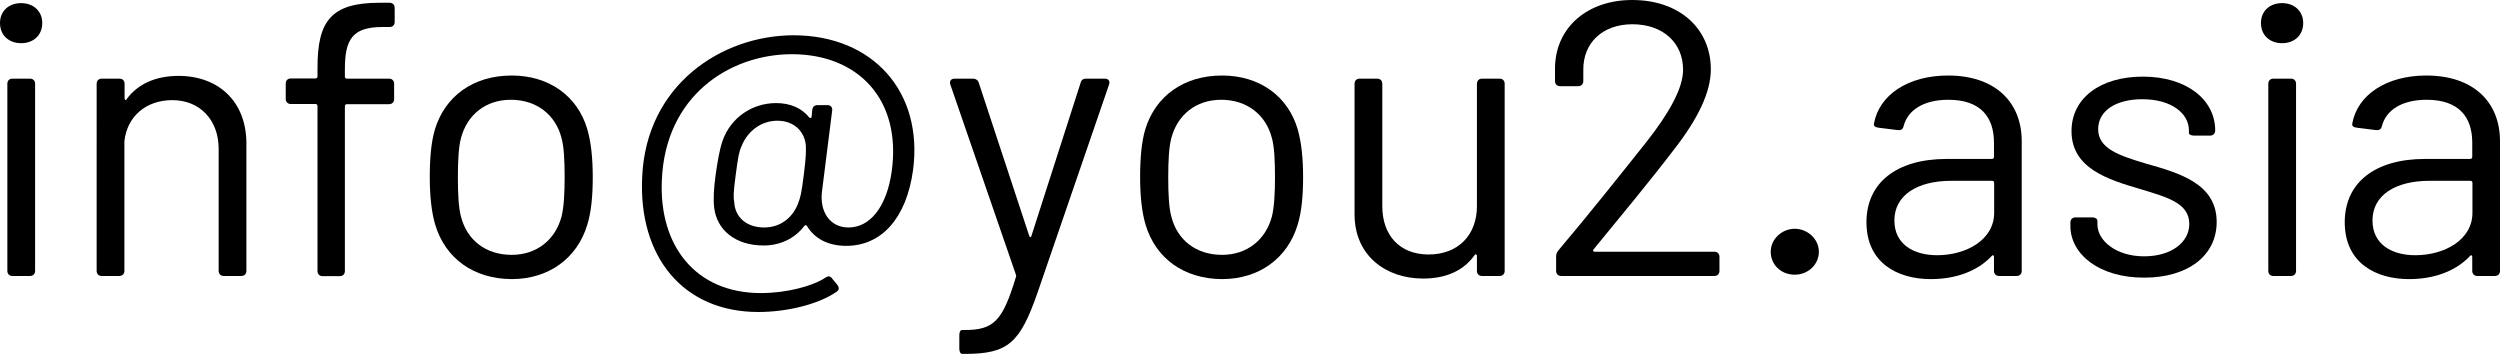 <?xml version="1.0" encoding="utf-8"?>
<!-- Generator: Adobe Illustrator 22.0.1, SVG Export Plug-In . SVG Version: 6.00 Build 0)  -->
<svg version="1.1" id="レイヤー_1" xmlns="http://www.w3.org/2000/svg" xmlns:xlink="http://www.w3.org/1999/xlink" x="0px"
	 y="0px" viewBox="0 0 1360.6 192.6" style="enable-background:new 0 0 1360.6 192.6;" xml:space="preserve">
<title>アートボード 7 のコピー</title>
<g>
	<path d="M0,12.5C0,6.1,4.7,1.7,11.5,1.7s11.5,4.5,11.5,10.8c0,6.6-4.7,11-11.5,11S0,19.1,0,12.5z M4,147.4V45.6
		c0-1.7,1.1-2.8,2.8-2.8h9.5c1.7,0,2.8,1.1,2.8,2.8v101.8c0,1.7-1.1,2.8-2.8,2.8H6.8C5.1,150.2,4,149.1,4,147.4z"/>
	<path d="M134.1,78v69.4c0,1.7-1.1,2.8-2.8,2.8h-9.5c-1.7,0-2.8-1.1-2.8-2.8V81c0-15.7-10.2-26.5-25.2-26.5
		c-14.4,0-24.6,8.9-26.1,22.3v70.6c0,1.7-1.1,2.8-2.8,2.8h-9.5c-1.7,0-2.8-1.1-2.8-2.8V45.6c0-1.7,1.1-2.8,2.8-2.8H65
		c1.7,0,2.8,1.1,2.8,2.8v7.8c0,0.9,0.6,1.5,1.1,0.6c6.2-8.5,16.1-12.7,28.4-12.7C119.5,41.4,134.1,55.8,134.1,78z"/>
	<path d="M187.7,37.7v4c0,0.6,0.4,1.1,1.1,1.1h22.9c1.7,0,2.8,1.1,2.8,2.8v8.3c0,1.7-1.1,2.8-2.8,2.8h-22.9c-0.6,0-1.1,0.4-1.1,1.1
		v89.7c0,1.7-1.1,2.8-2.8,2.8h-9.3c-1.7,0-2.8-1.1-2.8-2.8V57.7c0-0.6-0.4-1.1-1.1-1.1h-13.4c-1.7,0-2.8-1.1-2.8-2.8v-8.3
		c0-1.7,1.1-2.8,2.8-2.8h13.4c0.6,0,1.1-0.4,1.1-1.1v-4.9c0-25.2,7.4-35.2,33.7-35.2h5.5c1.7,0,2.8,1.1,2.8,2.8v7.6
		c0,1.7-1.1,2.8-2.8,2.8h-4.2C191.7,14.8,187.7,21.6,187.7,37.7z"/>
	<path d="M236.9,122.4c-2.1-7-3-15.9-3-26.1c0-10.4,0.8-19.1,2.8-25.9c5.5-18,20.8-29.3,41.8-29.3c20.4,0,35.8,11.2,41.1,29.1
		c2.1,7.2,3,16.1,3,26.1c0,10.2-0.8,19.1-3,26.1c-5.5,18.2-21,29.5-41.1,29.5C257.7,151.8,242.4,140.6,236.9,122.4z M305.6,117.9
		c1.3-5.1,1.7-12.9,1.7-21.4c0-9.3-0.4-16.8-1.7-21.4c-3.2-12.5-13.4-20.8-27.6-20.8c-13.8,0-23.8,8.3-27.1,20.8
		c-1.3,4.7-1.7,12.5-1.7,21.4c0,9.1,0.4,16.8,1.7,21.4c3.2,12.7,13.4,20.8,27.6,20.8C292,138.7,302.2,130.6,305.6,117.9z"/>
	<path d="M496.9,92.7c-3.6,26.1-17.2,41.1-36.3,41.1c-9.8,0-17.2-3.8-21.4-10.8c-0.4-0.6-0.8-0.6-1.5,0
		c-5.1,6.8-13.1,10.6-22.1,10.6c-15.5,0-25.4-8.5-26.9-20.4c-0.6-4.9-0.2-10.8,0.8-18.2c1.1-7.6,2.1-13.6,3.8-18.5
		c4.5-12.7,16.3-20.4,29.1-20.4c7.8,0,14,2.8,18,7.8c0.6,0.6,1.3,0.4,1.3-0.4l0.4-3.8c0.2-1.7,1.3-2.5,3-2.5h5.3
		c1.7,0,2.8,1.3,2.5,3l-5.5,43.7c-1.5,11.2,4.2,19.9,14.4,19.9c11.7,0,20.8-11.2,23.5-30.5c5.5-39.4-18.5-63.8-54.3-63.8
		c-33.7,0-69.1,22.5-70.8,68.9c-1.5,35.2,18.2,61.1,53.9,61.1c14,0,28.2-3.8,35-8.3c1.5-1.1,2.8-1.1,3.8,0.4l2.8,3.4
		c1.1,1.5,1.1,2.8-0.4,3.8c-9.8,6.8-26.9,11-42.6,11c-41.1,0-65.3-30.3-63.2-73.4c2.1-50.1,43.1-77.2,82.5-77.2
		C475.2,19.3,502.6,50.1,496.9,92.7z M437.5,94.8c1.3-10.4,1.1-12.1,1.1-15.1c-0.4-7.8-6.2-14-15.5-14c-9.3,0-16.5,6.2-19.5,13.8
		c-1.3,2.8-1.9,5.7-3.2,15.7c-1.3,9.8-1.3,11.9-0.8,14.8c0.4,8.3,6.8,13.8,16.3,13.8c9.5,0,16.1-6.1,18.7-13.8
		C435.6,107.3,436.2,105.4,437.5,94.8z"/>
	<path d="M522.1,189.8v-7.4c0-1.7,0.6-2.8,1.5-2.8h1.5c15.9,0,20.6-5.1,27.8-28.8c0.2-0.4,0.2-0.6,0-1.3L517.2,46
		c-0.6-1.9,0.4-3.2,2.3-3.2h10c1.5,0,2.8,0.8,3.2,2.3l27.4,83.1c0.2,1.1,1.1,1.1,1.3,0l26.7-83.1c0.4-1.7,1.5-2.3,3-2.3h10.2
		c1.9,0,3,1.3,2.3,3.2l-39,113.5c-9.5,27.1-15.9,33.1-39.4,33.1h-1.5C522.8,192.6,522.1,191.5,522.1,189.8z"/>
	<path d="M623.5,122.4c-2.1-7-3-15.9-3-26.1c0-10.4,0.8-19.1,2.8-25.9c5.5-18,20.8-29.3,41.8-29.3c20.4,0,35.8,11.2,41.1,29.1
		c2.1,7.2,3,16.1,3,26.1c0,10.2-0.8,19.1-3,26.1c-5.5,18.2-21,29.5-41.1,29.5C644.3,151.8,629,140.6,623.5,122.4z M692.2,117.9
		c1.3-5.1,1.7-12.9,1.7-21.4c0-9.3-0.4-16.8-1.7-21.4c-3.2-12.5-13.4-20.8-27.6-20.8c-13.8,0-23.8,8.3-27.1,20.8
		c-1.3,4.7-1.7,12.5-1.7,21.4c0,9.1,0.4,16.8,1.7,21.4c3.2,12.7,13.4,20.8,27.6,20.8C678.6,138.7,688.8,130.6,692.2,117.9z"/>
	<path d="M806.6,42.8h9.5c1.7,0,2.8,1.1,2.8,2.8v101.8c0,1.7-1.1,2.8-2.8,2.8h-9.5c-1.7,0-2.8-1.1-2.8-2.8v-8.1
		c0-0.8-0.6-1.3-1.3-0.4c-5.7,8.1-15.1,12.7-28,12.7c-20.1,0-37.3-12.3-37.3-35v-71c0-1.7,1.1-2.8,2.8-2.8h9.5
		c1.7,0,2.8,1.1,2.8,2.8v66.6c0,15.9,9.5,26.3,25.2,26.3c16.1,0,26.3-10.6,26.3-26.3V45.6C803.9,43.9,804.9,42.8,806.6,42.8z"/>
	<path d="M846.9,147.4v-7.8c0-1.3,0.4-2.3,1.3-3.4c16.8-19.9,32.7-39.9,47.9-59C908.6,61.3,916,47.9,916,38
		c0-14.8-11-24.8-27.6-24.8c-16.1,0-26.9,10-26.7,25v5.9c0,1.7-1.1,2.8-2.8,2.8h-9.8c-1.7,0-2.8-1.1-2.8-2.8v-7.8
		c0.6-21.8,18-36.3,42-36.3c26.1,0,42.8,15.9,42.8,37.7c0,12.5-7,26.9-19.9,43.5c-13.6,17.8-28.6,35.8-43.9,54.5
		c-0.6,0.6-0.2,1.3,0.6,1.3H933c1.7,0,2.8,1.1,2.8,2.8v7.6c0,1.7-1.1,2.8-2.8,2.8h-83.3C848,150.2,846.9,149.1,846.9,147.4z"/>
	<path d="M963.7,137c0-7,6.2-12.5,13.1-12.5c6.8,0,13.1,5.5,13.1,12.5s-5.9,12.5-13.1,12.5C969.2,149.5,963.7,144,963.7,137z"/>
	<path d="M1100.3,76.8v70.6c0,1.7-1.1,2.8-2.8,2.8h-9.5c-1.7,0-2.8-1.1-2.8-2.8v-7.6c0-0.8-0.6-1.3-1.3-0.4
		c-7.8,8.3-19.7,12.5-33.1,12.5c-18,0-35-8.7-35-31c0-21.2,16.1-34.4,43.7-34.4h24.6c0.6,0,1.1-0.4,1.1-1.1v-7.8
		c0-13.8-7.2-23.3-24.8-23.3c-13.4,0-22.1,5.5-24.4,14.4c-0.4,1.7-1.5,2.3-3.2,2.1l-10.4-1.3c-1.7-0.2-2.8-0.8-2.5-2.3
		c2.8-15.5,18.5-26.1,40.3-26.1C1086.1,41.1,1100.3,55.8,1100.3,76.8z M1085.3,115.8V99.5c0-0.6-0.4-1.1-1.1-1.1H1062
		c-18.5,0-31,7.8-31,21.6c0,12.9,10.4,18.9,23.3,18.9C1070,138.9,1085.3,130.6,1085.3,115.8z"/>
	<path d="M1126.8,123v-1.9c0-1.7,1.1-2.8,2.8-2.8h9.1c1.7,0,2.8,0.8,2.8,1.9v1.9c0,8.9,10.2,17.4,25.4,17.4
		c14.8,0,24.6-7.6,24.6-17.6c0-11.5-12.3-14.6-26.3-18.9c-18.2-5.3-37.8-11.5-37.8-31.6c0-18.2,15.9-29.7,38.8-29.7
		c23.8,0,39.4,12.5,39.4,29.3c0,1.7-1.1,2.8-2.8,2.8h-8.7c-1.7,0-2.8-0.6-2.8-1.5V71c0-9.3-9.5-17-25.4-17c-14.2,0-24,6.2-24,16.3
		c0,10.6,11.5,14.4,25.9,18.7c18,5.1,38.6,10.8,38.6,31.8c0,18.2-15.5,30.3-39.4,30.3C1142.7,151.2,1126.8,138.5,1126.8,123z"/>
	<path d="M1230.5,12.5c0-6.4,4.7-10.8,11.5-10.8s11.5,4.5,11.5,10.8c0,6.6-4.7,11-11.5,11S1230.5,19.1,1230.5,12.5z M1234.5,147.4
		V45.6c0-1.7,1.1-2.8,2.8-2.8h9.5c1.7,0,2.8,1.1,2.8,2.8v101.8c0,1.7-1.1,2.8-2.8,2.8h-9.5C1235.6,150.2,1234.5,149.1,1234.5,147.4z
		"/>
	<path d="M1360.6,76.8v70.6c0,1.7-1.1,2.8-2.8,2.8h-9.5c-1.7,0-2.8-1.1-2.8-2.8v-7.6c0-0.8-0.6-1.3-1.3-0.4
		c-7.8,8.3-19.7,12.5-33.1,12.5c-18,0-35-8.7-35-31c0-21.2,16.1-34.4,43.7-34.4h24.6c0.6,0,1.1-0.4,1.1-1.1v-7.8
		c0-13.8-7.2-23.3-24.8-23.3c-13.4,0-22.1,5.5-24.4,14.4c-0.4,1.7-1.5,2.3-3.2,2.1l-10.4-1.3c-1.7-0.2-2.8-0.8-2.5-2.3
		c2.8-15.5,18.5-26.1,40.3-26.1C1346.4,41.1,1360.6,55.8,1360.6,76.8z M1345.6,115.8V99.5c0-0.6-0.4-1.1-1.1-1.1h-22.3
		c-18.5,0-31,7.8-31,21.6c0,12.9,10.4,18.9,23.3,18.9C1330.3,138.9,1345.6,130.6,1345.6,115.8z"/>
</g>
</svg>

